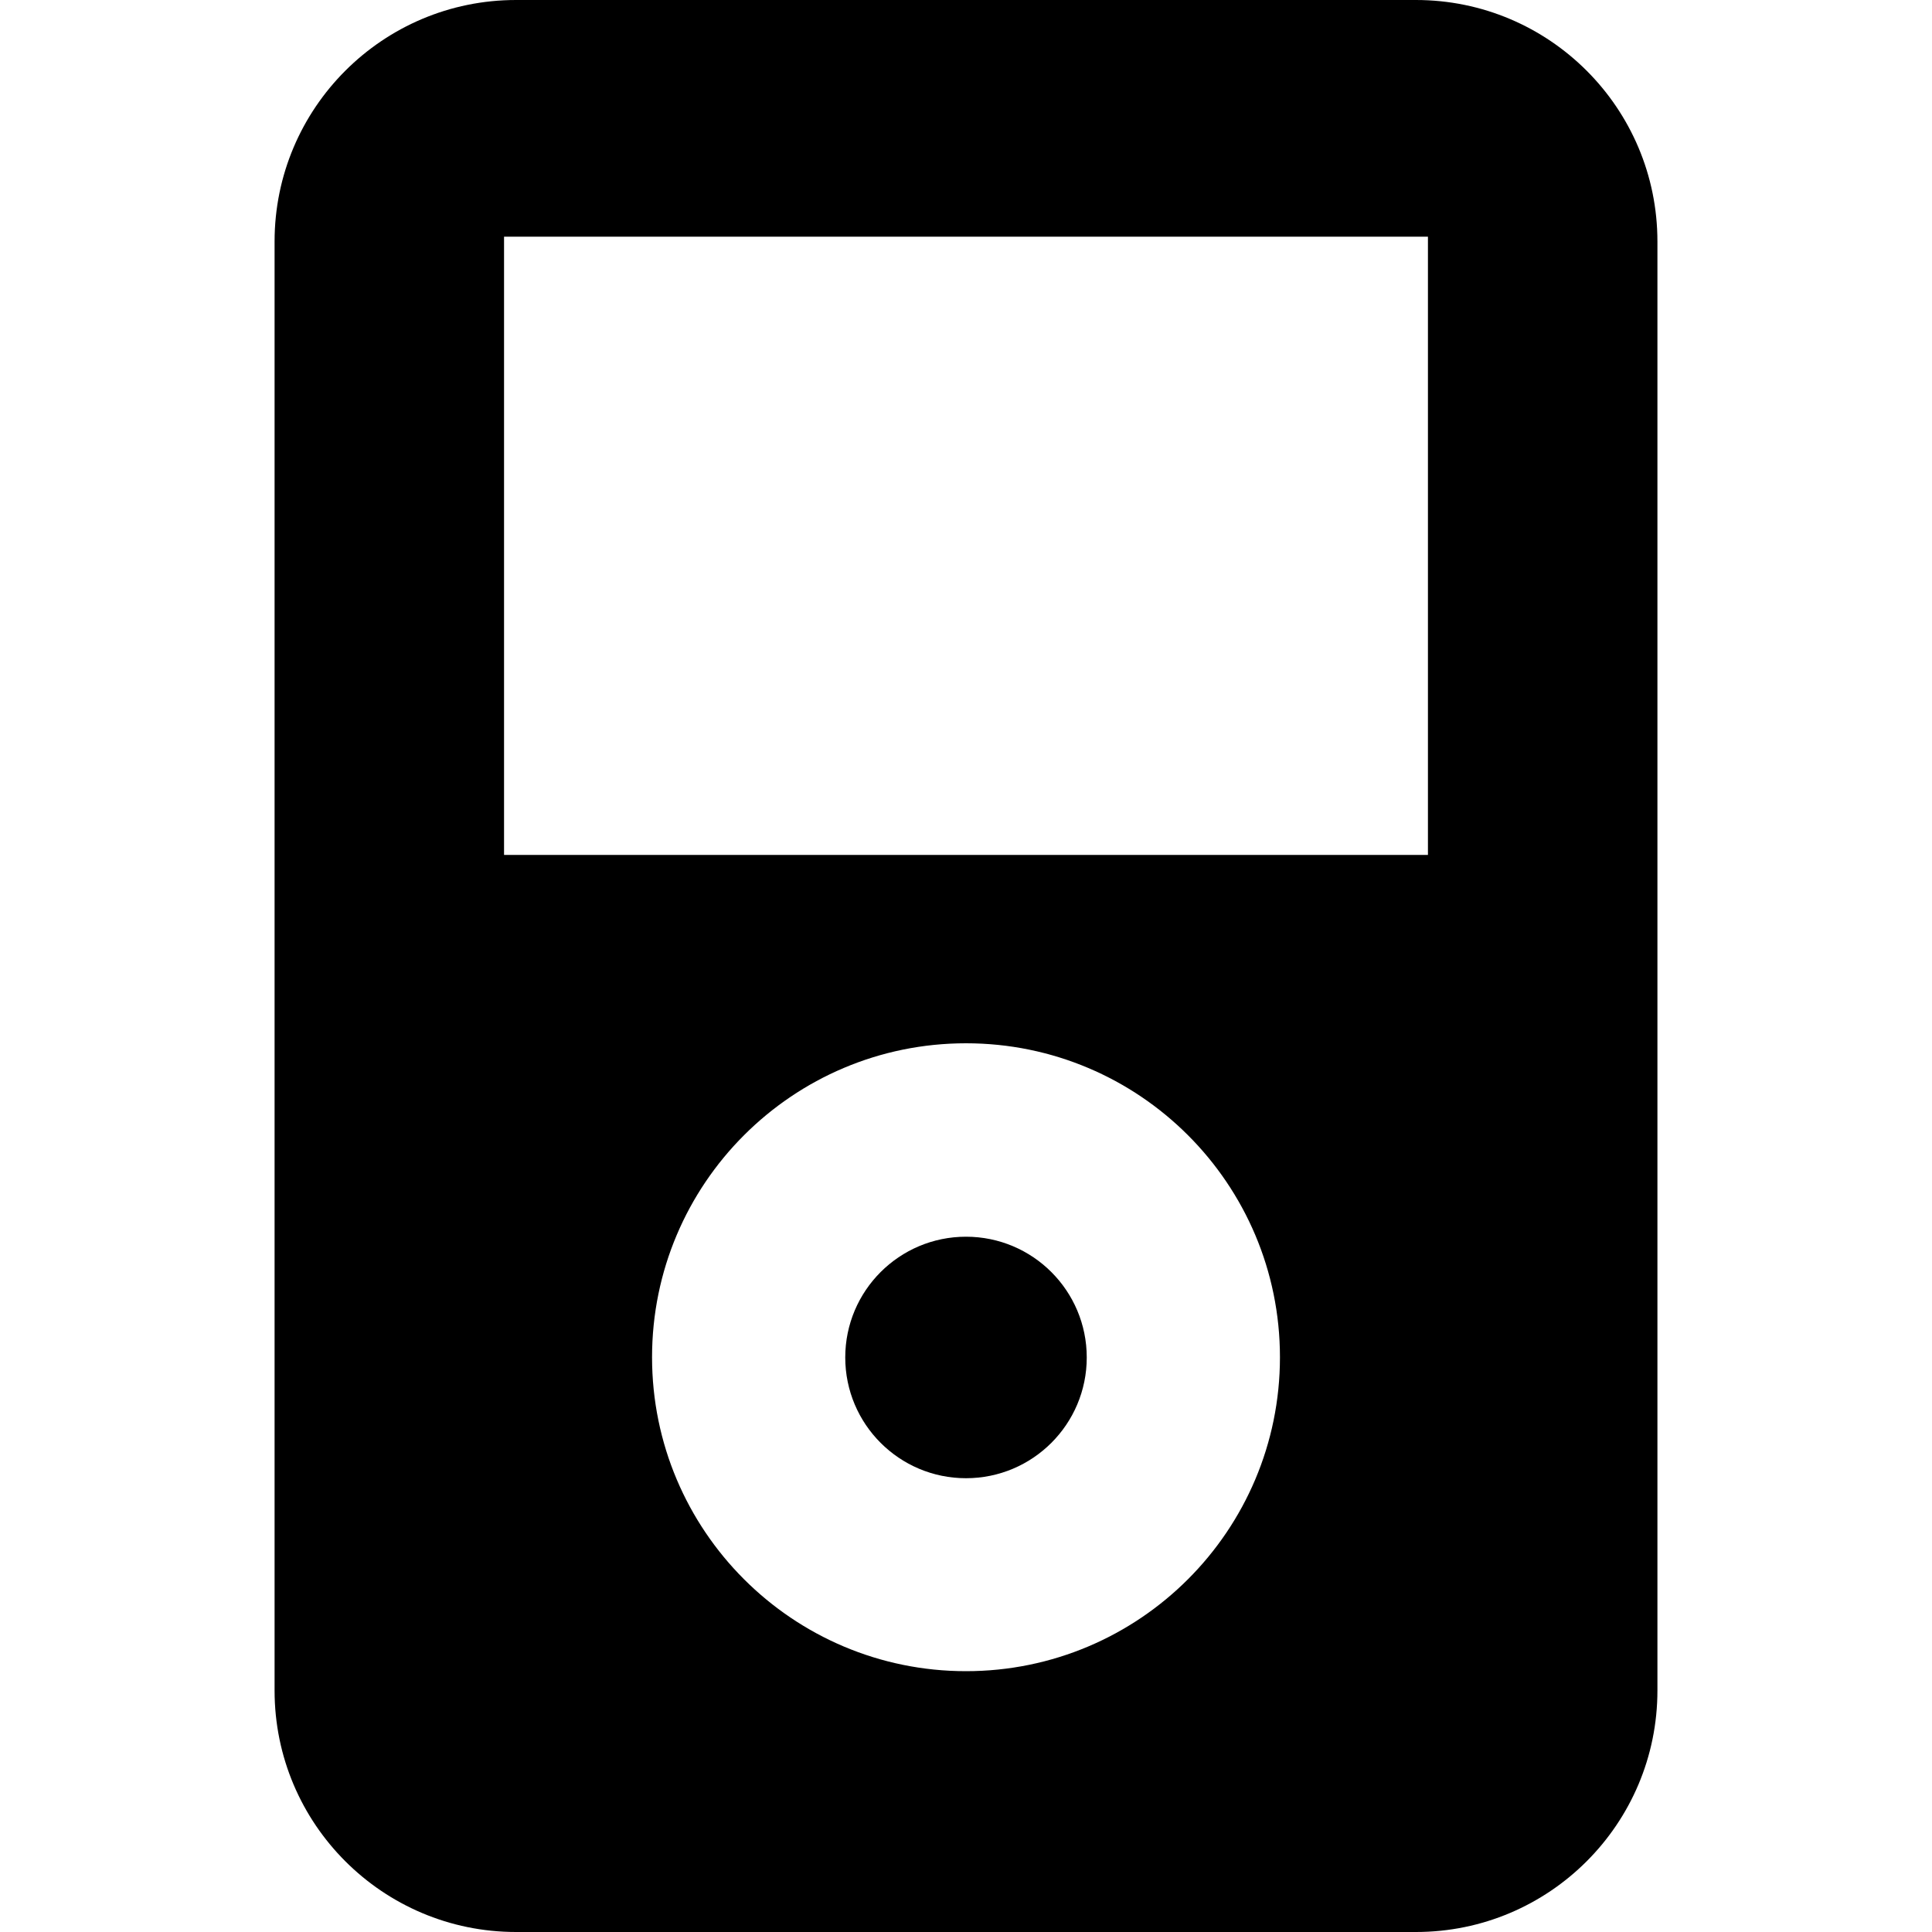 <?xml version="1.0" encoding="iso-8859-1"?>
<!-- Generator: Adobe Illustrator 16.0.0, SVG Export Plug-In . SVG Version: 6.00 Build 0)  -->
<!DOCTYPE svg PUBLIC "-//W3C//DTD SVG 1.1//EN" "http://www.w3.org/Graphics/SVG/1.1/DTD/svg11.dtd">
<svg version="1.1" id="Capa_1" xmlns="http://www.w3.org/2000/svg" xmlns:xlink="http://www.w3.org/1999/xlink" x="0px" y="0px"
	 width="400px" height="400px" viewBox="0 0 400 400" style="enable-background:new 0 0 400 400;" xml:space="preserve">
<g>
	<g>
		<path d="M293.151,0H106.849c-27.614,0-50,22.386-50,50v300c0,27.614,22.386,50,50,50h186.303c27.613,0,50-22.386,50-50V50
			C343.151,22.386,320.765,0,293.151,0z M200,346c-35.898,0-65-29.102-65-65s29.102-65,65-65s65,29.102,65,65S235.897,346,200,346z
			 M295.642,177H104.357V49H295.64v128H295.642z"/>
		<circle cx="200" cy="281.048" r="25"/>
	</g>
</g>
<g>
</g>
<g>
</g>
<g>
</g>
<g>
</g>
<g>
</g>
<g>
</g>
<g>
</g>
<g>
</g>
<g>
</g>
<g>
</g>
<g>
</g>
<g>
</g>
<g>
</g>
<g>
</g>
<g>
</g>
</svg>
